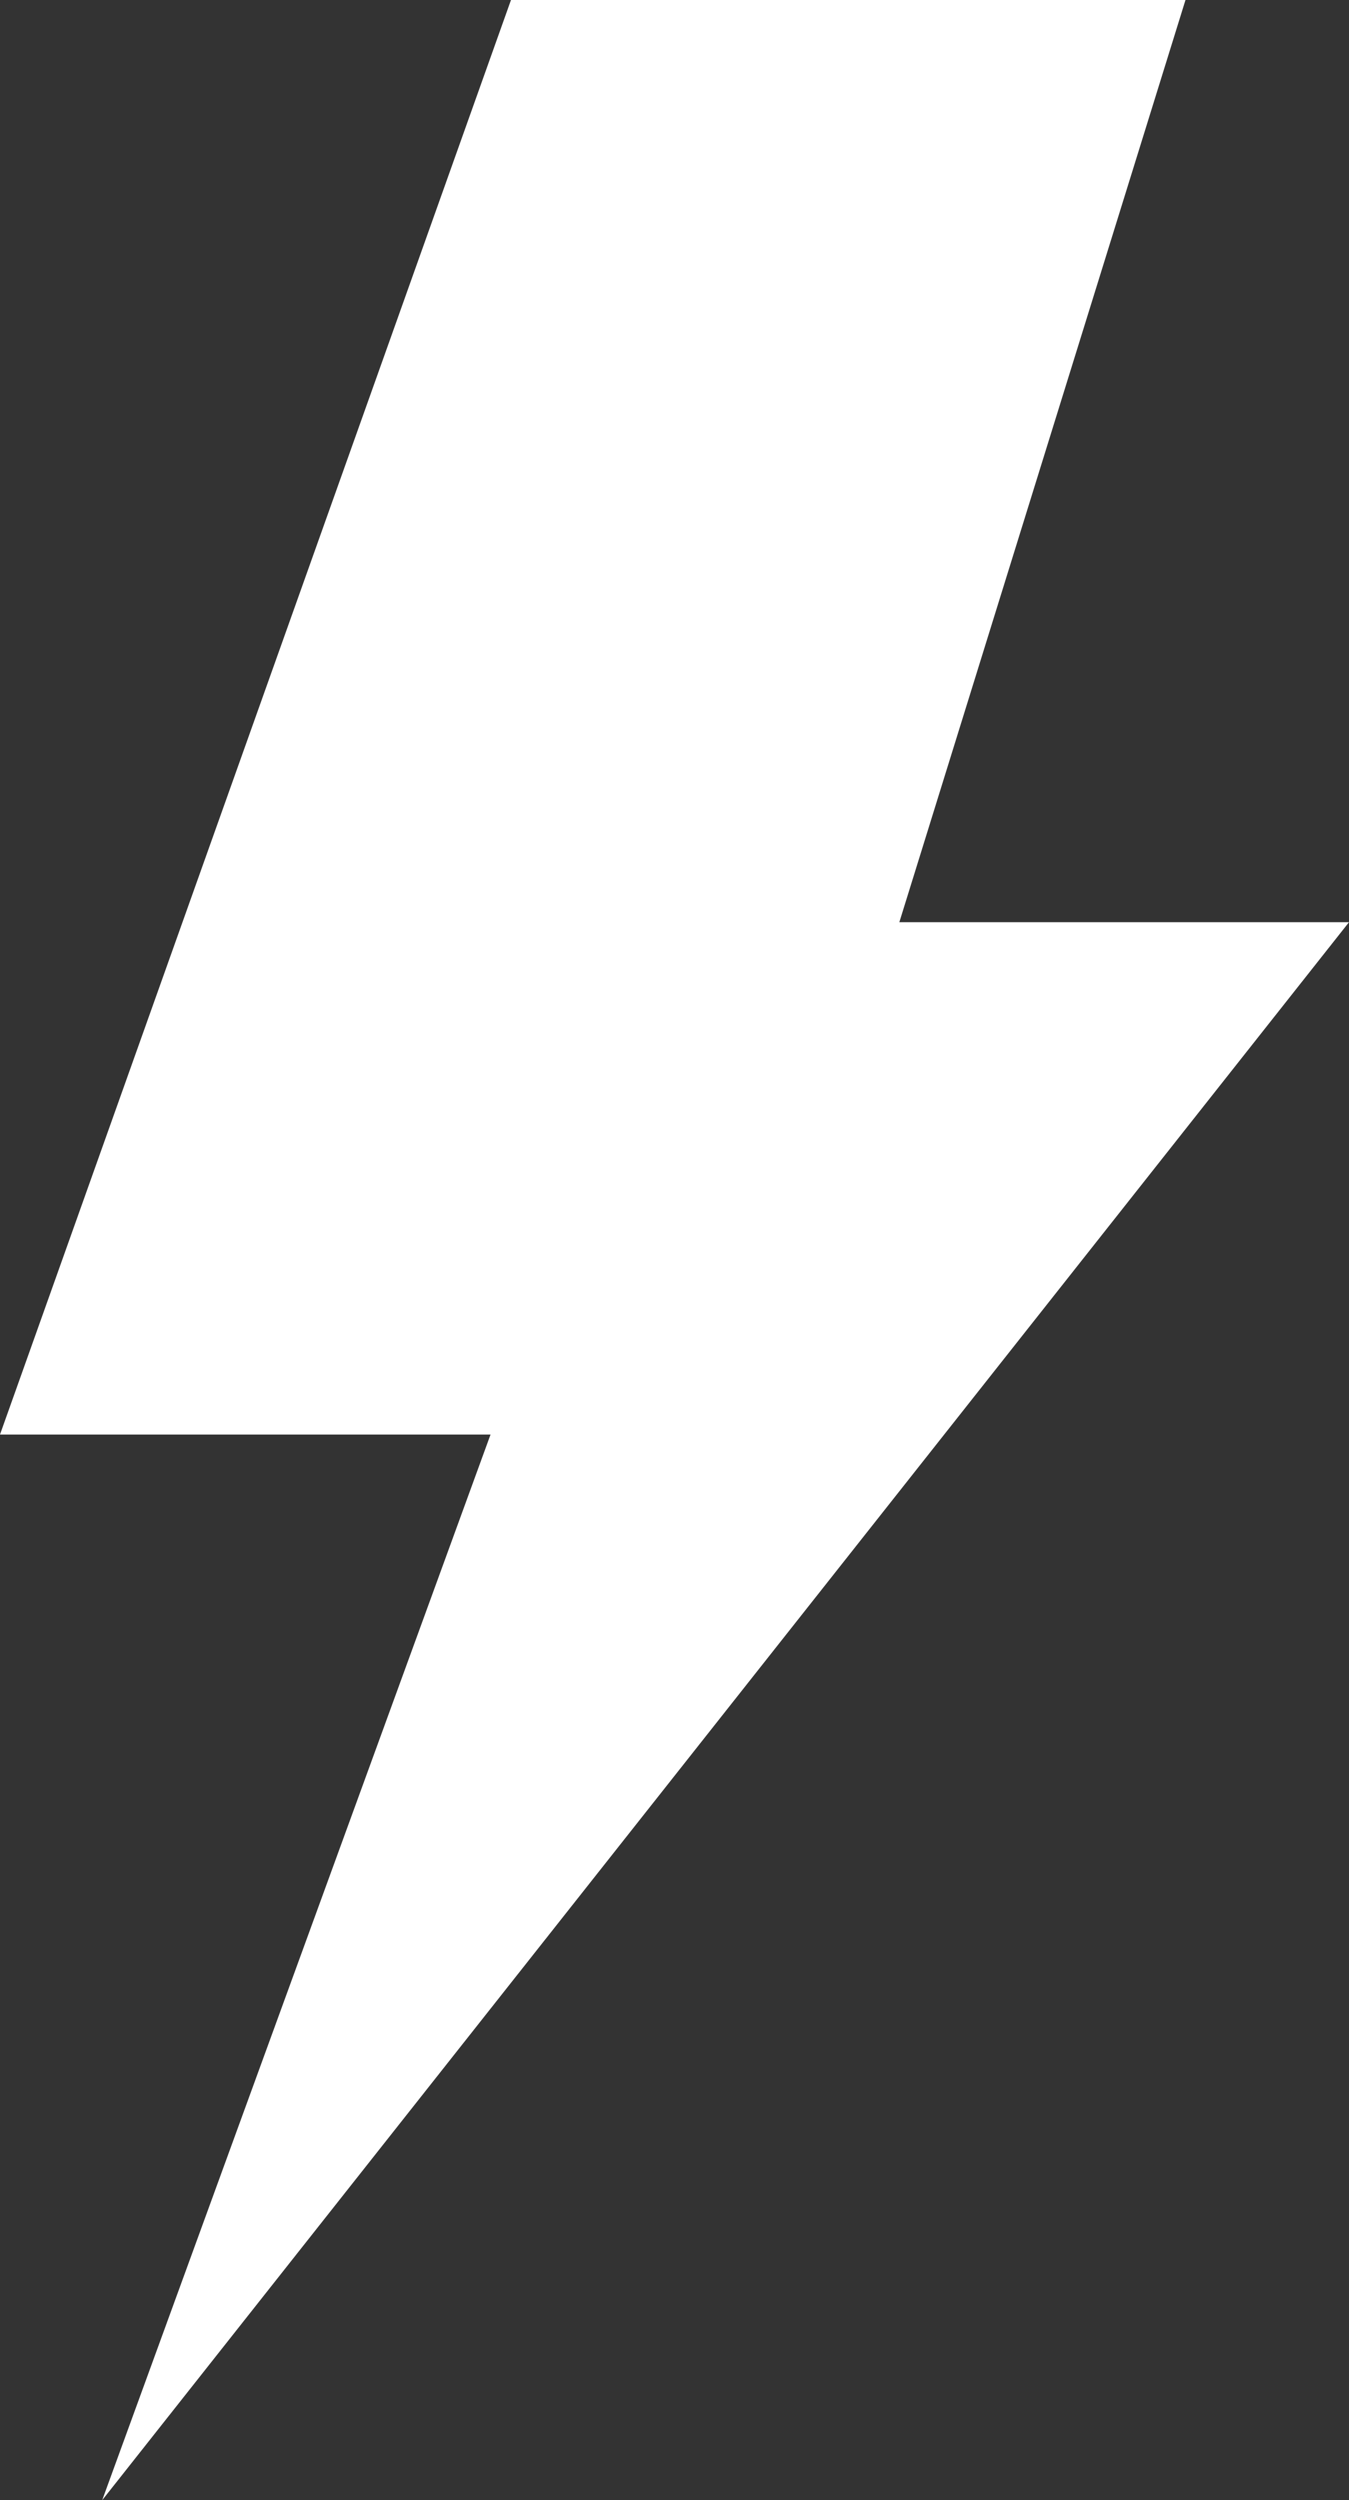 <svg width="204" height="378" viewBox="0 0 204 378" fill="none" xmlns="http://www.w3.org/2000/svg">
<rect x="0" y="0" width="204" height="378" fill="#333333" stroke="none"/>
<path d="M0 216.885H74.182L15.454 378L204 139.426H136L179.273 0H77.273L0 216.885Z" fill="white"/>
</svg>
